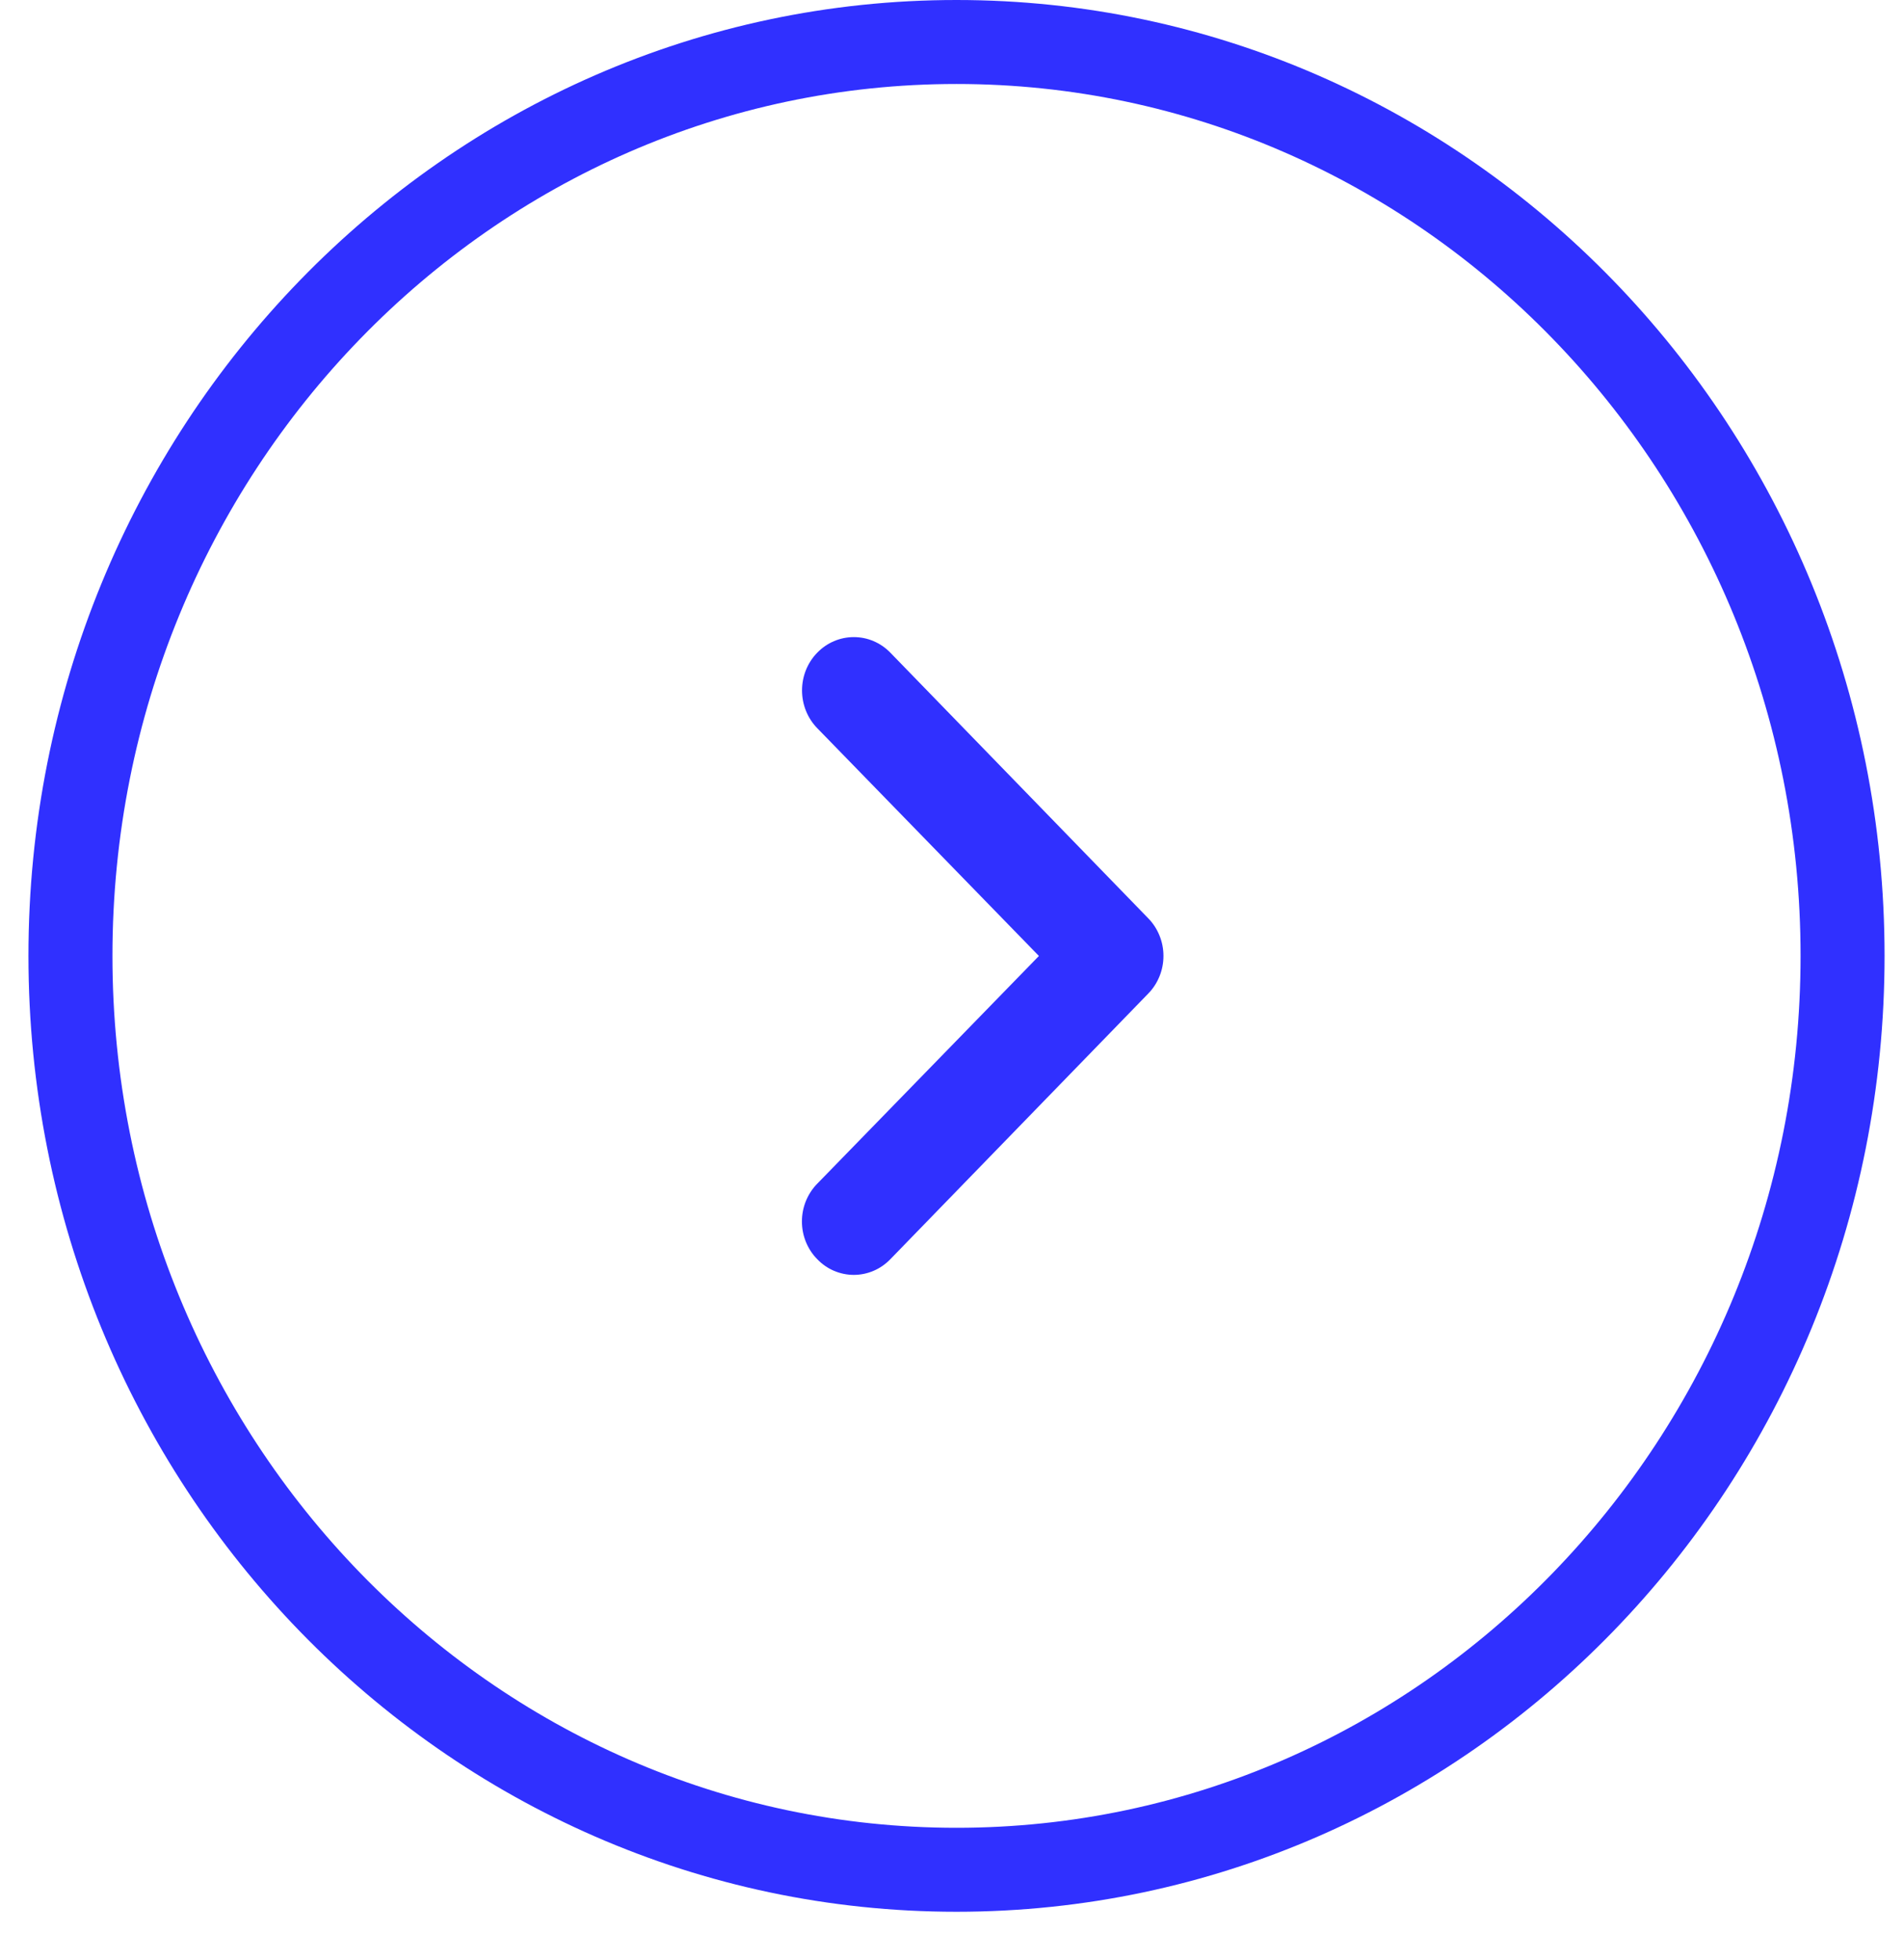 <svg xmlns="http://www.w3.org/2000/svg" width="34" height="35" viewBox="0 0 34 35" fill="none"><g id="Group 1000002784"><path id="Ellipse 282" d="M32.903 17.072C32.903 26.108 25.798 33.395 17.08 33.395C8.363 33.395 1.258 26.108 1.258 17.072C1.258 8.037 8.363 0.75 17.08 0.75C25.798 0.75 32.903 8.037 32.903 17.072Z" stroke="#3030FF" stroke-width="1.5"></path><path id="Vector" d="M15.9 11.658L20.503 16.4C20.59 16.488 20.658 16.593 20.705 16.709C20.752 16.824 20.776 16.948 20.776 17.074C20.776 17.199 20.752 17.323 20.705 17.438C20.658 17.554 20.59 17.659 20.503 17.747L15.9 22.489C15.814 22.578 15.713 22.649 15.6 22.697C15.488 22.745 15.368 22.77 15.246 22.77C15.125 22.77 15.005 22.745 14.892 22.697C14.78 22.649 14.678 22.578 14.593 22.489C14.506 22.401 14.438 22.296 14.391 22.181C14.344 22.065 14.32 21.941 14.32 21.816C14.32 21.691 14.344 21.567 14.391 21.451C14.438 21.336 14.506 21.231 14.593 21.142L18.552 17.074L14.593 13.005C14.419 12.826 14.322 12.584 14.322 12.331C14.322 12.206 14.346 12.082 14.392 11.967C14.439 11.851 14.507 11.746 14.593 11.658C14.766 11.479 15.001 11.379 15.246 11.379C15.368 11.379 15.488 11.403 15.6 11.451C15.712 11.499 15.814 11.569 15.9 11.658Z" fill="#3030FF"></path></g></svg>